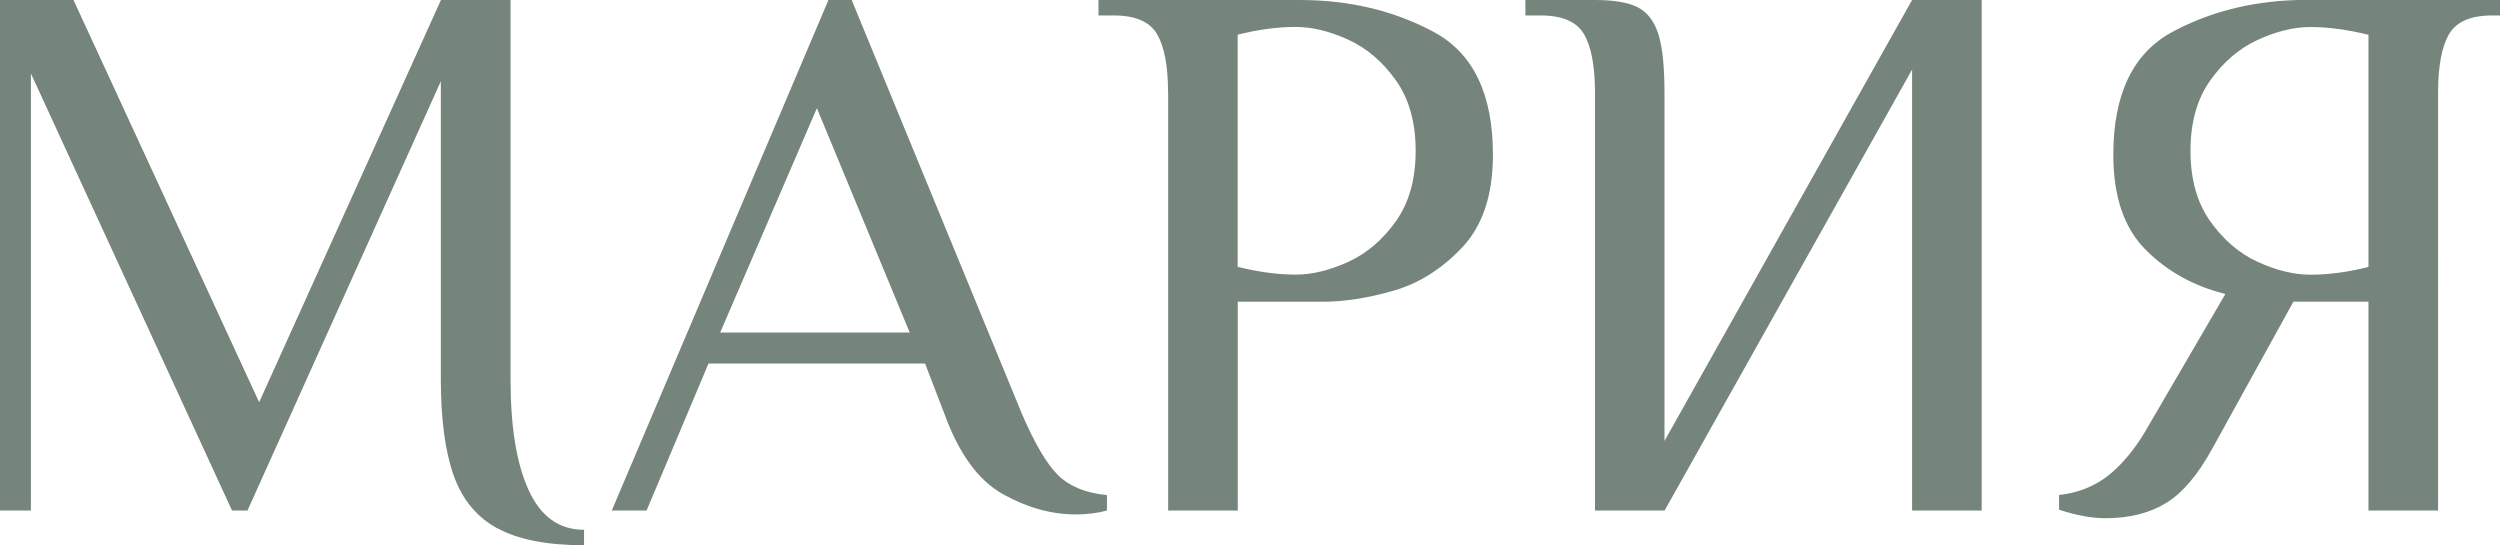 <?xml version="1.0" encoding="UTF-8"?> <svg xmlns="http://www.w3.org/2000/svg" id="Layer_2" data-name="Layer 2" viewBox="0 0 244.25 53.28"><defs><style> .cls-1 { fill: #76857c; } </style></defs><g id="Layer_1-2" data-name="Layer 1"><g><path class="cls-1" d="M48.59,51.62c-2.02-1.11-3.44-2.83-4.27-5.18-.83-2.34-1.25-5.48-1.25-9.41V7.94L24.18,49.88h-1.51L3.02,7.18V49.88H0V0H7.18L25.32,39.3,43.08,0h6.8V37.03c0,4.69,.59,8.31,1.78,10.88,1.18,2.57,2.98,3.85,5.4,3.85v1.51c-3.63,0-6.45-.56-8.46-1.66Z"></path><path class="cls-1" d="M97.94,48.25c-2.37-1.33-4.26-3.94-5.67-7.82l-1.89-4.91h-21.16l-6.05,14.36h-3.4L80.94,0h2.27l16.63,40.43c1.26,2.92,2.44,4.93,3.55,6.01,1.11,1.08,2.69,1.73,4.76,1.93v1.51c-.91,.25-1.92,.38-3.02,.38-2.42,0-4.81-.67-7.18-2Zm-27.58-15.76h18.52l-9.07-21.92-9.45,21.92Z"></path><path class="cls-1" d="M114.12,9.07c0-2.57-.35-4.47-1.06-5.71-.71-1.23-2.12-1.85-4.23-1.85h-1.51V0h19.65c4.84,0,9.19,1.03,13.07,3.1,3.88,2.07,5.82,6.07,5.82,12.02,0,3.93-1.01,6.95-3.02,9.07s-4.27,3.53-6.76,4.23c-2.49,.71-4.77,1.06-6.84,1.06h-8.31v20.4h-6.8V9.07Zm17.61,16.51c1.81-.83,3.36-2.15,4.65-3.97,1.29-1.81,1.93-4.11,1.93-6.88s-.64-5.06-1.93-6.88c-1.29-1.81-2.83-3.14-4.65-3.97-1.81-.83-3.53-1.25-5.14-1.25-1.76,0-3.65,.25-5.67,.76V26.07c2.01,.5,3.9,.76,5.67,.76,1.61,0,3.33-.42,5.14-1.25Z"></path><path class="cls-1" d="M155.83,9.07c0-2.57-.35-4.47-1.06-5.71-.71-1.23-2.12-1.85-4.23-1.85h-1.51V0h6.8c1.86,0,3.26,.24,4.19,.72,.93,.48,1.6,1.35,2,2.61,.4,1.26,.6,3.17,.6,5.74V43.08L186.81,0h6.8V49.88h-6.8V6.8l-24.18,43.08h-6.8V9.07Z"></path><path class="cls-1" d="M201.17,49.8v-1.44c1.81-.2,3.37-.81,4.69-1.81,1.31-1.01,2.52-2.42,3.63-4.23l7.93-13.6c-3.07-.76-5.67-2.19-7.78-4.31-2.12-2.12-3.17-5.21-3.17-9.3,0-5.94,1.94-9.95,5.82-12.02,3.88-2.07,8.24-3.1,13.07-3.1h18.89V1.51h-.76c-2.12,0-3.53,.62-4.23,1.85-.71,1.23-1.06,3.14-1.06,5.71V49.88h-6.8V29.47h-7.33l-7.93,14.36c-1.41,2.57-2.92,4.35-4.54,5.33-1.61,.98-3.58,1.47-5.89,1.47-1.36,0-2.87-.28-4.53-.83Zm30.23-23.73V3.4c-2.02-.5-3.91-.76-5.67-.76-1.61,0-3.33,.42-5.14,1.25-1.81,.83-3.36,2.15-4.65,3.97-1.29,1.81-1.93,4.11-1.93,6.88s.64,5.06,1.93,6.88c1.29,1.81,2.83,3.14,4.65,3.97,1.81,.83,3.53,1.25,5.14,1.25,1.76,0,3.65-.25,5.67-.76Z"></path></g></g></svg> 